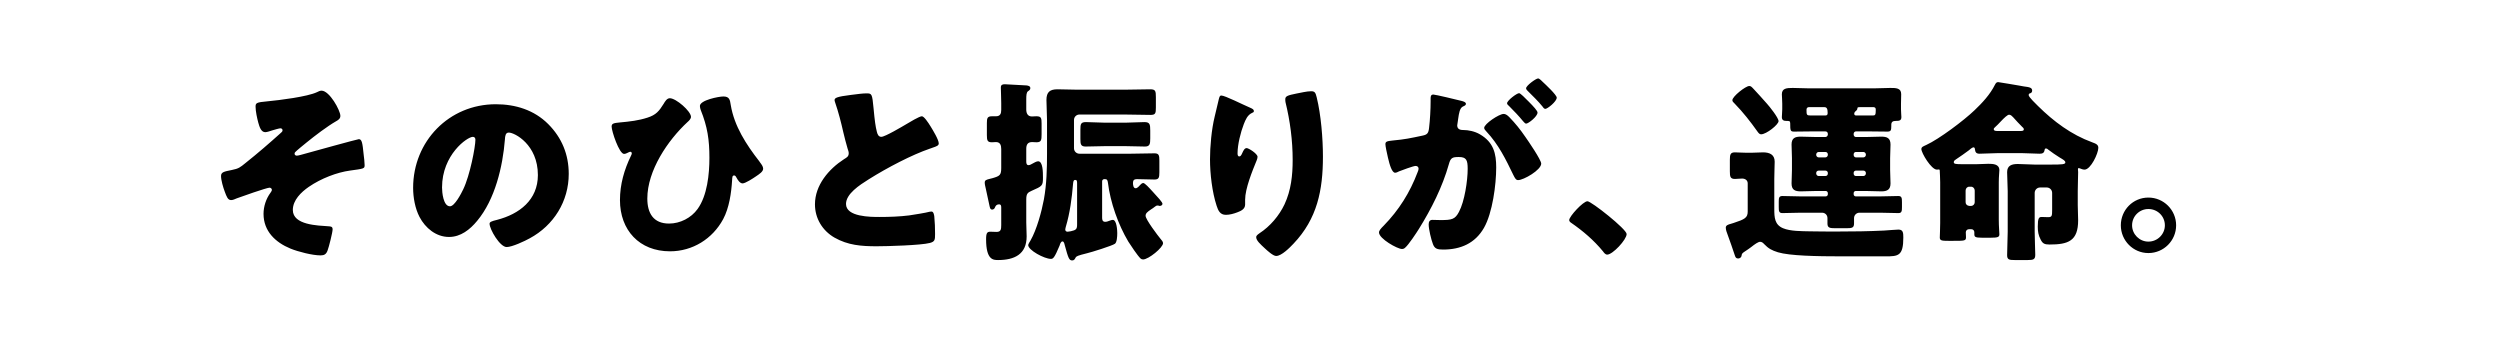 <svg width="335" height="47" viewBox="0 0 335 47" fill="none" xmlns="http://www.w3.org/2000/svg">
<path d="M43.087 12.148C44.153 12.148 45.609 14.8 45.609 15.528C45.609 15.892 45.349 16.074 45.063 16.23C43.841 16.932 42.203 18.18 41.085 19.09C40.851 19.272 39.681 20.234 39.551 20.39C39.499 20.442 39.473 20.52 39.473 20.598C39.473 20.78 39.629 20.858 39.785 20.858C39.967 20.858 40.591 20.676 40.773 20.624C41.501 20.416 47.923 18.648 48.079 18.648C48.495 18.648 48.573 19.142 48.729 20.702C48.781 21.118 48.859 21.742 48.859 22.132C48.859 22.6 48.781 22.6 46.883 22.86C45.167 23.094 43.035 23.9 41.371 25.044C40.357 25.746 39.239 26.812 39.239 28.138C39.239 30.166 42.593 30.218 44.023 30.322C44.335 30.348 44.569 30.348 44.569 30.738C44.569 31.128 44.075 33.104 43.893 33.572C43.711 34.066 43.451 34.222 42.957 34.222C41.865 34.222 39.941 33.728 38.927 33.312C36.899 32.48 35.313 30.972 35.313 28.658C35.313 27.67 35.651 26.63 36.249 25.824C36.353 25.668 36.431 25.564 36.431 25.434C36.431 25.278 36.275 25.148 36.119 25.148C35.755 25.148 32.271 26.37 31.725 26.578C31.491 26.682 31.205 26.812 30.971 26.812C30.529 26.812 30.373 26.37 30.113 25.668C29.905 25.122 29.619 24.16 29.619 23.588C29.619 23.068 30.009 22.99 31.049 22.782C31.985 22.6 32.193 22.418 32.895 21.846C34.533 20.546 36.093 19.194 37.653 17.79C37.757 17.712 37.861 17.608 37.861 17.452C37.861 17.296 37.731 17.192 37.575 17.192C37.445 17.192 36.691 17.4 36.457 17.478C36.223 17.556 35.781 17.712 35.547 17.712C34.975 17.712 34.767 16.984 34.611 16.438C34.455 15.866 34.247 14.904 34.247 14.306C34.247 13.812 34.325 13.708 35.833 13.578C37.497 13.422 41.189 12.954 42.463 12.356C42.671 12.252 42.879 12.148 43.087 12.148ZM66.435 13.968C69.087 13.968 71.583 14.748 73.455 16.62C75.301 18.466 76.211 20.728 76.211 23.302C76.211 26.968 74.209 30.192 70.985 31.934C70.335 32.298 68.619 33.104 67.891 33.104C66.981 33.104 65.603 30.712 65.603 29.984C65.603 29.75 65.837 29.646 66.591 29.464C69.607 28.684 72.077 26.786 72.077 23.458C72.077 19.376 68.957 17.764 68.177 17.764C67.735 17.764 67.683 18.232 67.657 18.7C67.371 22.314 66.331 26.734 63.939 29.594C62.977 30.764 61.729 31.752 60.169 31.752C58.427 31.752 56.997 30.556 56.217 29.074C55.619 27.93 55.359 26.448 55.359 25.174C55.359 18.934 60.169 13.968 66.435 13.968ZM63.367 18.336C62.613 18.336 59.233 20.728 59.233 25.122C59.233 25.746 59.389 27.644 60.299 27.644C60.923 27.644 61.807 25.928 62.067 25.382C62.977 23.51 63.705 19.662 63.705 18.726C63.705 18.518 63.601 18.336 63.367 18.336ZM89.757 13.162C90.589 13.162 92.591 14.904 92.591 15.658C92.591 15.918 92.331 16.178 92.149 16.334C89.471 18.804 86.741 22.86 86.741 26.604C86.741 28.554 87.547 29.958 89.653 29.958C91.135 29.958 92.617 29.204 93.475 28.008C94.775 26.214 95.061 23.328 95.061 21.144C95.061 18.726 94.801 16.984 93.891 14.722C93.839 14.566 93.787 14.384 93.787 14.202C93.787 13.422 96.309 12.928 96.933 12.928C97.739 12.928 97.817 13.37 97.921 14.072C98.389 16.906 100.001 19.376 101.743 21.612C101.769 21.664 101.821 21.716 101.847 21.768C102.029 22.002 102.263 22.314 102.263 22.6C102.263 22.99 101.795 23.302 101.249 23.666C100.911 23.9 99.871 24.576 99.507 24.576C99.143 24.576 98.857 24.108 98.701 23.822C98.649 23.718 98.545 23.51 98.389 23.51C98.129 23.51 98.129 23.718 98.103 24.134C97.999 25.85 97.713 27.852 96.907 29.36C95.477 32.012 92.799 33.676 89.783 33.676C85.675 33.676 83.075 30.842 83.075 26.812C83.075 24.706 83.647 22.73 84.557 20.858C84.609 20.754 84.661 20.65 84.661 20.546C84.661 20.442 84.583 20.338 84.479 20.338C84.349 20.338 84.219 20.416 84.115 20.468C83.985 20.546 83.777 20.624 83.621 20.624C82.971 20.624 81.957 17.582 81.957 16.958C81.957 16.542 82.243 16.49 83.023 16.412C84.427 16.282 85.571 16.152 86.767 15.762C87.911 15.398 88.327 14.878 88.925 13.916C89.107 13.604 89.367 13.162 89.757 13.162ZM111.831 13.422C111.831 13.11 112.143 12.954 114.015 12.72C115.029 12.59 115.627 12.512 116.121 12.512C116.823 12.512 116.875 12.564 117.057 14.514C117.213 16.178 117.317 16.958 117.499 17.66C117.577 17.972 117.707 18.336 118.097 18.336C118.591 18.336 120.905 16.958 121.477 16.62C121.867 16.386 123.193 15.58 123.531 15.58C123.817 15.58 124.363 16.386 124.727 16.984C125.013 17.452 125.793 18.726 125.793 19.22C125.793 19.506 125.507 19.61 124.961 19.792C124.857 19.844 124.727 19.87 124.597 19.922C122.231 20.728 118.929 22.444 116.407 24.03C115.159 24.81 113.365 25.98 113.365 27.332C113.365 29.074 116.667 29.074 117.863 29.074C119.189 29.074 120.567 29.022 121.815 28.866C122.361 28.788 124.155 28.502 124.571 28.372C124.649 28.372 124.753 28.346 124.831 28.346C125.091 28.346 125.169 28.788 125.195 28.996C125.273 29.75 125.299 30.608 125.299 31.362C125.299 32.142 125.273 32.376 124.597 32.558C123.401 32.87 118.903 33 117.473 33C115.419 33 113.625 32.87 111.805 31.83C110.193 30.894 109.205 29.256 109.205 27.384C109.205 24.81 111.051 22.652 113.105 21.326C113.495 21.092 113.729 20.962 113.729 20.52C113.729 20.338 113.651 20.13 113.573 19.896C113.365 19.194 113.183 18.466 113.001 17.712C112.715 16.438 112.351 15.008 111.909 13.734C111.883 13.656 111.831 13.5 111.831 13.422ZM148.023 16.438H150.857C151.689 16.438 152.521 16.36 153.353 16.36C154.081 16.36 154.133 16.672 154.133 17.504V18.544C154.133 19.272 154.081 19.636 153.431 19.636C152.573 19.636 151.715 19.584 150.857 19.584H148.023C147.191 19.584 146.333 19.636 145.475 19.636C144.825 19.636 144.773 19.324 144.773 18.622V17.374C144.773 16.62 144.825 16.36 145.527 16.36C146.359 16.36 147.191 16.438 148.023 16.438ZM137.519 26.734V29.802C137.519 30.426 137.571 31.05 137.571 31.674C137.571 34.092 135.907 34.846 133.749 34.846C133.099 34.846 132.137 34.846 132.137 32.064C132.137 31.18 132.293 31.05 132.735 31.05C132.943 31.05 133.203 31.076 133.541 31.076C134.113 31.076 134.165 30.738 134.165 30.166V27.852C134.165 27.644 134.165 27.384 133.879 27.384C133.463 27.384 133.359 27.722 133.333 27.774C133.281 27.956 133.125 28.086 132.943 28.086C132.657 28.086 132.631 27.722 132.579 27.514C132.423 26.76 132.241 25.98 132.085 25.226C132.033 24.992 131.955 24.706 131.955 24.472C131.955 24.134 132.163 24.082 132.683 23.952C132.787 23.926 132.865 23.9 132.995 23.874C133.983 23.588 134.165 23.458 134.165 22.496V19.974C134.165 19.48 134.035 19.038 133.463 19.038C133.281 19.038 133.099 19.064 132.917 19.064C132.319 19.064 132.241 18.83 132.241 18.102V16.49C132.241 15.814 132.319 15.58 132.943 15.58H133.463C134.035 15.58 134.165 15.216 134.165 14.722V13.812C134.165 13.188 134.113 12.044 134.113 11.732C134.113 11.342 134.347 11.29 134.659 11.29C134.867 11.29 137.233 11.42 137.545 11.446C137.753 11.472 138.065 11.524 138.065 11.81C138.065 12.018 137.909 12.122 137.753 12.226C137.545 12.382 137.519 12.746 137.519 13.344V14.67C137.519 15.164 137.701 15.606 138.273 15.606C138.455 15.606 138.663 15.58 138.871 15.58C139.521 15.58 139.573 15.814 139.573 16.568V17.998C139.573 18.778 139.521 19.064 138.897 19.064C138.689 19.064 138.507 19.038 138.299 19.038C137.701 19.038 137.519 19.402 137.519 19.948V21.638C137.519 21.846 137.545 22.132 137.831 22.132C137.987 22.132 138.221 22.002 138.351 21.924C138.533 21.82 138.897 21.612 139.105 21.612C139.755 21.612 139.755 23.068 139.755 23.822C139.755 24.888 139.677 24.94 138.247 25.564C137.727 25.798 137.519 25.928 137.519 26.734ZM144.331 30.036V24.576C144.331 24.264 144.305 24.108 144.071 24.108C143.811 24.108 143.811 24.472 143.785 24.68C143.629 26.552 143.369 28.554 142.823 30.374C142.797 30.504 142.745 30.634 142.745 30.764C142.745 30.946 142.875 31.05 143.057 31.05C143.239 31.05 143.733 30.946 143.915 30.868C144.331 30.712 144.331 30.426 144.331 30.036ZM152.755 24.81C152.859 24.706 153.015 24.524 153.197 24.524C153.405 24.524 153.977 25.148 154.497 25.72C155.147 26.422 155.771 27.098 155.771 27.306C155.771 27.488 155.589 27.592 155.407 27.592C155.355 27.592 155.329 27.592 155.277 27.566C155.225 27.54 155.173 27.54 155.095 27.54C154.965 27.54 154.861 27.618 154.757 27.696C154.575 27.852 154.393 27.956 154.237 28.06C153.743 28.398 153.509 28.58 153.509 28.918C153.509 29.412 155.147 31.57 155.537 32.038C155.667 32.168 155.849 32.402 155.849 32.584C155.849 33.182 153.899 34.768 153.171 34.768C153.041 34.768 152.911 34.716 152.833 34.638C152.443 34.274 151.507 32.87 151.195 32.376C149.843 30.114 148.777 27.098 148.465 24.498C148.413 24.16 148.361 24.004 148.075 24.004H147.971C147.815 24.004 147.685 24.134 147.685 24.29V29.152C147.685 29.412 147.711 29.724 148.101 29.724C148.283 29.724 148.517 29.646 148.699 29.568C148.907 29.49 149.037 29.464 149.115 29.464C149.635 29.464 149.713 30.842 149.713 31.232C149.713 31.726 149.661 32.48 149.401 32.662C149.063 32.922 146.229 33.806 145.657 33.936C144.409 34.248 144.227 34.326 144.123 34.534C144.019 34.742 143.915 34.898 143.681 34.898C143.265 34.898 143.161 34.638 142.667 32.818C142.641 32.688 142.563 32.35 142.381 32.35C142.147 32.35 142.043 32.714 141.991 32.896C141.289 34.586 141.107 34.69 140.821 34.69C139.937 34.69 137.779 33.52 137.779 32.844C137.779 32.714 138.013 32.35 138.091 32.22C138.923 30.764 139.573 28.372 139.885 26.708C140.249 24.68 140.301 22.626 140.301 20.572V16.126C140.301 15.216 140.223 14.306 140.223 13.396C140.223 12.33 140.691 11.966 141.705 11.966C142.589 11.966 143.473 12.018 144.357 12.018H150.675C151.819 12.018 152.989 11.966 154.133 11.966C154.835 11.966 154.887 12.2 154.887 13.006V14.41C154.887 15.19 154.835 15.398 154.159 15.398C152.989 15.398 151.819 15.346 150.675 15.346H144.643C144.253 15.346 143.915 15.658 143.915 16.074V19.87C143.915 20.286 144.253 20.598 144.643 20.598H151.481C152.573 20.598 153.639 20.546 154.705 20.546C155.303 20.546 155.355 20.832 155.355 21.534V23.094C155.355 23.822 155.277 24.056 154.679 24.056C153.899 24.056 153.119 24.004 152.339 24.004C152.001 24.004 151.819 24.134 151.819 24.498C151.819 24.732 151.845 25.226 152.183 25.226C152.391 25.226 152.625 24.966 152.755 24.81ZM163.649 12.798C164.143 12.798 166.483 13.994 167.523 14.436C167.887 14.592 168.017 14.696 168.017 14.878C168.017 15.034 167.939 15.06 167.809 15.112C167.159 15.398 166.899 16.048 166.665 16.646C166.249 17.712 165.833 19.376 165.833 20.52C165.833 20.676 165.833 20.962 166.067 20.962C166.223 20.962 166.327 20.832 166.483 20.468C166.613 20.182 166.769 19.844 167.055 19.844C167.315 19.844 168.511 20.598 168.511 21.014C168.511 21.144 168.459 21.326 168.407 21.456C167.809 22.912 166.847 25.278 166.847 26.76V27.41C166.847 28.008 166.301 28.268 165.807 28.45C165.339 28.632 164.767 28.788 164.273 28.788C163.467 28.788 163.233 28.19 163.025 27.566C162.427 25.746 162.141 23.276 162.141 21.352C162.141 19.636 162.349 17.322 162.765 15.632C162.921 14.956 163.103 14.254 163.259 13.552C163.363 13.11 163.415 12.798 163.649 12.798ZM172.229 13.292C172.229 12.876 172.567 12.772 173.711 12.538C174.283 12.434 175.115 12.226 175.687 12.226C176.181 12.226 176.285 12.408 176.441 13.058C177.013 15.372 177.273 18.57 177.273 20.988C177.273 25.46 176.519 29.308 173.321 32.662C172.827 33.182 171.735 34.3 171.007 34.3C170.591 34.3 169.837 33.598 169.525 33.312C168.875 32.714 168.329 32.22 168.329 31.778C168.329 31.622 168.433 31.492 168.771 31.258C170.201 30.322 171.397 28.918 172.125 27.384C173.009 25.486 173.217 23.484 173.217 21.43C173.217 18.83 172.879 16.23 172.255 13.682C172.229 13.552 172.229 13.422 172.229 13.292ZM201.479 15.268C201.817 15.268 202.051 15.502 202.285 15.736C203.065 16.542 203.715 17.348 204.391 18.336C204.781 18.882 206.523 21.43 206.523 21.924C206.523 22.782 204.157 24.134 203.429 24.134C203.143 24.134 203.013 23.9 202.779 23.432C201.791 21.378 200.803 19.35 199.165 17.608C199.035 17.478 198.879 17.296 198.879 17.14C198.879 16.594 200.881 15.268 201.479 15.268ZM206.107 10.51C206.289 10.51 206.653 10.9 206.731 10.978C207.095 11.316 208.603 12.72 208.603 13.084C208.603 13.604 207.355 14.592 207.069 14.592C206.913 14.592 206.757 14.384 206.679 14.254C206.107 13.552 205.431 12.902 204.781 12.252C204.677 12.148 204.495 11.992 204.495 11.836C204.495 11.472 205.821 10.51 206.107 10.51ZM203.559 12.486C203.741 12.486 204.365 13.136 204.833 13.604C205.509 14.28 206.029 14.852 206.029 15.086C206.029 15.606 204.807 16.568 204.495 16.568C204.391 16.568 204.235 16.412 204.105 16.256C203.533 15.554 202.883 14.878 202.233 14.228C202.077 14.098 201.947 13.968 201.947 13.838C201.947 13.474 203.247 12.486 203.559 12.486ZM191.703 13.552V13.162C191.703 12.902 191.755 12.668 192.067 12.668C192.327 12.668 195.265 13.37 195.759 13.5C195.967 13.552 196.435 13.656 196.435 13.916C196.435 14.098 196.253 14.176 196.019 14.28C195.603 14.488 195.499 15.19 195.395 15.918L195.343 16.282C195.317 16.438 195.265 16.724 195.265 16.802C195.265 17.4 195.811 17.426 196.149 17.426C196.721 17.426 197.605 17.582 198.307 17.998C200.153 19.064 200.491 20.598 200.491 22.444C200.491 24.732 199.997 28.528 198.853 30.53C197.657 32.61 195.733 33.442 193.367 33.442C192.613 33.442 192.249 33.338 192.015 32.714C191.781 32.116 191.443 30.712 191.443 30.088C191.443 29.75 191.547 29.464 191.937 29.464C192.301 29.464 192.665 29.49 193.029 29.49C194.563 29.49 194.979 29.386 195.499 28.398C196.253 26.994 196.669 24.212 196.669 22.626C196.669 21.43 196.487 21.04 195.473 21.04C194.615 21.04 194.381 21.144 194.147 22.002C193.289 25.044 191.807 27.982 190.143 30.66C189.805 31.206 188.739 32.818 188.297 33.182C188.167 33.312 188.037 33.364 187.855 33.364C187.257 33.364 184.787 31.986 184.787 31.154C184.787 30.894 185.021 30.634 185.437 30.218C187.439 28.164 188.921 25.824 189.961 23.068C190.013 22.938 190.091 22.756 190.091 22.626C190.091 22.366 189.935 22.236 189.675 22.236C189.415 22.236 187.777 22.834 187.465 22.964C187.309 23.042 187.127 23.146 186.945 23.146C186.529 23.146 186.217 22.132 185.983 21.118C185.827 20.442 185.645 19.584 185.645 19.324C185.645 18.986 185.827 18.908 186.607 18.83C188.297 18.674 188.973 18.518 190.585 18.18C191.261 18.05 191.417 17.842 191.495 17.14C191.625 16.074 191.703 14.644 191.703 13.552ZM212.717 26.968C213.237 26.968 217.969 30.712 217.969 31.362C217.969 32.116 216.097 34.118 215.369 34.118C215.109 34.118 214.927 33.858 214.797 33.676C213.575 32.194 212.119 30.946 210.533 29.854C210.403 29.776 210.273 29.646 210.273 29.49C210.273 28.996 212.145 26.968 212.717 26.968ZM232.295 29.88C233.803 29.386 234.193 29.178 234.193 28.346V24.576C234.193 24.134 233.829 23.926 233.439 23.926C233.127 23.926 232.815 23.978 232.477 23.978C231.853 23.978 231.801 23.666 231.801 22.938V21.43C231.801 20.702 231.879 20.416 232.477 20.416C232.841 20.416 233.465 20.468 234.011 20.468H234.687C235.233 20.468 235.753 20.416 236.247 20.416C237.105 20.416 237.807 20.702 237.807 21.664C237.807 22.288 237.755 23.016 237.755 23.978V28.008C237.755 29.152 237.807 30.114 238.925 30.582C239.913 30.998 241.421 30.972 242.513 30.998C243.735 31.024 244.983 31.024 246.231 31.024C248.311 31.024 250.391 30.998 252.471 30.894C252.861 30.868 254.161 30.764 254.395 30.764C255.019 30.764 255.045 31.206 255.045 31.83C255.045 34.3 254.369 34.352 252.653 34.352H246.907C243.345 34.352 239.809 34.274 238.249 33.806C237.417 33.546 236.975 33.312 236.377 32.688C236.247 32.532 236.065 32.402 235.857 32.402C235.597 32.402 235.155 32.714 234.661 33.104C234.427 33.286 234.193 33.442 233.959 33.598C233.439 33.936 233.413 33.962 233.361 34.3C233.335 34.482 233.127 34.638 232.919 34.638C232.633 34.638 232.555 34.482 232.477 34.248C232.165 33.286 231.827 32.35 231.489 31.414C231.385 31.154 231.255 30.79 231.255 30.504C231.255 30.192 231.567 30.088 231.957 29.984C232.061 29.958 232.165 29.932 232.295 29.88ZM234.401 11.524C234.609 11.524 234.713 11.628 235.025 11.966C235.519 12.486 236.143 13.188 236.767 13.89C237.105 14.254 238.327 15.788 238.327 16.23C238.327 16.698 236.689 17.998 235.987 17.998C235.779 17.998 235.649 17.842 235.467 17.582C234.583 16.334 233.569 15.034 232.451 13.89C232.269 13.708 232.139 13.604 232.139 13.422C232.139 12.928 233.907 11.524 234.401 11.524ZM243.709 23.588H244.593C244.801 23.588 244.931 23.458 244.931 23.25V23.172C244.931 22.99 244.775 22.86 244.593 22.86H243.709C243.527 22.86 243.371 22.99 243.371 23.172V23.25C243.371 23.432 243.527 23.588 243.709 23.588ZM248.701 23.588H249.689C249.871 23.588 250.027 23.432 250.027 23.25V23.172C250.027 22.99 249.871 22.86 249.689 22.86H248.701C248.519 22.86 248.389 22.99 248.389 23.172V23.25C248.389 23.458 248.519 23.588 248.701 23.588ZM249.689 20.364H248.701C248.519 20.364 248.389 20.494 248.389 20.702V20.754C248.389 20.936 248.519 21.092 248.701 21.092H249.689C249.871 21.092 250.027 20.936 250.027 20.754V20.702C250.027 20.52 249.871 20.364 249.689 20.364ZM244.593 20.364H243.709C243.527 20.364 243.371 20.52 243.371 20.702V20.754C243.371 20.936 243.527 21.092 243.709 21.092H244.593C244.775 21.092 244.931 20.936 244.931 20.754V20.702C244.931 20.494 244.801 20.364 244.593 20.364ZM244.463 14.358H242.383C242.227 14.358 242.071 14.462 242.071 14.696C242.071 15.424 242.097 15.476 242.669 15.476H244.593C244.827 15.476 244.905 15.372 244.905 15.138C244.905 14.592 244.801 14.358 244.463 14.358ZM251.067 14.358H249.221C248.935 14.358 248.883 14.384 248.883 14.592C248.857 14.722 248.753 14.826 248.649 14.904C248.545 14.982 248.467 15.112 248.467 15.242C248.467 15.398 248.571 15.476 248.727 15.476H250.937C251.275 15.476 251.353 15.424 251.353 14.722C251.353 14.488 251.301 14.384 251.067 14.358ZM244.593 17.608H242.851C242.045 17.608 241.213 17.634 240.407 17.634C239.913 17.634 239.887 17.504 239.887 16.516C239.887 16.204 239.757 16.204 239.393 16.204C239.003 16.204 238.769 16.1 238.769 15.684C238.769 15.424 238.821 15.008 238.821 14.644V13.89C238.821 13.318 238.769 12.928 238.769 12.642C238.769 11.836 239.393 11.784 240.225 11.784C240.927 11.784 241.603 11.836 242.305 11.836H251.223C251.925 11.836 252.627 11.784 253.303 11.784C254.057 11.784 254.759 11.784 254.759 12.616C254.759 12.902 254.733 13.37 254.733 13.89V14.644C254.733 15.06 254.785 15.424 254.785 15.684C254.785 16.152 254.525 16.204 254.005 16.204C253.641 16.204 253.433 16.334 253.433 16.724V16.88C253.433 17.452 253.381 17.634 252.913 17.634C252.107 17.634 251.301 17.608 250.469 17.608H248.701C248.519 17.608 248.389 17.764 248.389 17.946V18.024C248.389 18.206 248.519 18.362 248.701 18.362H249.949C250.677 18.362 251.379 18.31 252.081 18.31C252.861 18.31 253.329 18.492 253.329 19.376C253.329 19.948 253.277 20.572 253.277 21.196V22.756C253.277 23.38 253.329 24.004 253.329 24.576C253.329 25.408 252.887 25.642 252.107 25.642C251.405 25.642 250.677 25.59 249.949 25.59H248.675C248.519 25.59 248.389 25.72 248.389 25.876V26.032C248.389 26.188 248.519 26.318 248.675 26.318H251.899C252.731 26.318 253.563 26.266 254.369 26.266C254.837 26.266 254.863 26.526 254.863 27.124V27.748C254.863 28.268 254.837 28.554 254.395 28.554C253.563 28.554 252.731 28.502 251.899 28.502H249.169C248.779 28.502 248.441 28.814 248.441 29.23V29.932C248.441 30.53 248.181 30.582 247.401 30.582H245.919C245.191 30.582 244.879 30.53 244.879 29.958V29.23C244.879 28.814 244.567 28.502 244.151 28.502H241.317C240.485 28.502 239.679 28.554 238.847 28.554C238.379 28.554 238.353 28.294 238.353 27.748V27.046C238.353 26.526 238.379 26.266 238.847 26.266C239.679 26.266 240.485 26.318 241.317 26.318H244.645C244.801 26.318 244.931 26.188 244.931 26.032V25.876C244.931 25.72 244.801 25.59 244.645 25.59H243.449C242.721 25.59 242.019 25.642 241.317 25.642C240.537 25.642 240.069 25.46 240.069 24.576C240.069 24.004 240.121 23.38 240.121 22.756V21.196C240.121 20.572 240.069 19.948 240.069 19.376C240.069 18.518 240.511 18.31 241.291 18.31C241.993 18.31 242.721 18.362 243.449 18.362H244.593C244.775 18.362 244.931 18.206 244.931 18.024V17.946C244.931 17.738 244.801 17.608 244.593 17.608ZM264.145 30.712H263.859C263.599 30.712 263.417 30.894 263.417 31.128C263.417 31.206 263.443 31.544 263.443 31.804C263.443 32.272 263.235 32.272 261.727 32.272H261.103C260.219 32.272 259.933 32.246 259.933 31.83C259.933 31.622 259.985 30.53 259.985 29.88V24.42C259.985 23.77 259.933 23.172 259.933 23.016V22.938C259.933 22.73 259.855 22.704 259.829 22.704C259.699 22.704 259.699 22.73 259.543 22.73C258.789 22.73 257.463 20.494 257.463 19.974C257.463 19.662 257.801 19.584 258.113 19.428C259.829 18.648 263.183 16.126 264.587 14.774C265.627 13.786 266.667 12.668 267.317 11.368C267.447 11.108 267.551 11.004 267.759 11.004C267.915 11.004 270.229 11.42 270.593 11.472C270.801 11.498 271.009 11.55 271.165 11.576C271.945 11.68 272.309 11.732 272.309 12.148C272.309 12.356 272.179 12.486 271.997 12.512C271.971 12.538 271.841 12.538 271.841 12.746C271.841 13.006 272.855 13.968 273.089 14.202C275.195 16.282 277.561 18.05 280.343 19.064C280.941 19.272 281.175 19.428 281.175 19.818C281.175 20.546 280.161 22.73 279.329 22.73C279.147 22.73 278.887 22.652 278.731 22.574C278.705 22.574 278.601 22.522 278.549 22.522C278.471 22.522 278.445 22.6 278.445 22.678C278.445 22.808 278.471 22.886 278.471 23.068C278.471 23.796 278.419 24.654 278.419 25.616V27.488C278.419 28.164 278.471 28.84 278.471 29.516C278.471 32.298 277.145 32.766 274.623 32.766C273.973 32.766 273.713 32.636 273.453 32.116C273.141 31.518 273.063 31.024 273.063 30.374C273.063 29.23 273.219 29.074 273.583 29.074C273.869 29.074 274.155 29.1 274.441 29.1C274.961 29.1 274.987 28.944 274.987 28.112V25.85C274.987 25.46 274.675 25.122 274.259 25.122H273.375C272.959 25.122 272.647 25.46 272.647 25.85V31.05C272.647 32.168 272.725 33.364 272.725 34.144C272.725 34.768 272.465 34.846 271.711 34.846H269.969C269.241 34.846 268.955 34.794 268.955 34.196C268.955 33.156 269.033 32.09 269.033 31.05V25.616C269.033 24.784 268.955 23.926 268.955 23.068C268.955 22.158 269.605 21.976 270.385 21.976C271.139 21.976 271.893 22.054 272.647 22.054H274.779C276.313 22.054 276.755 22.028 276.755 21.768C276.755 21.534 276.495 21.404 275.975 21.092C275.663 20.91 274.753 20.286 274.467 20.052C274.389 19.974 274.285 19.896 274.155 19.896C273.999 19.896 273.999 20 273.973 20.104C273.921 20.52 273.661 20.598 273.297 20.598C272.517 20.598 271.711 20.52 270.931 20.52H267.707C266.901 20.52 266.069 20.598 265.263 20.598C264.795 20.598 264.691 20.39 264.639 20C264.639 19.896 264.587 19.74 264.457 19.74C264.275 19.74 263.963 20.026 263.807 20.156C263.339 20.494 262.637 21.014 262.143 21.326C262.013 21.404 261.805 21.534 261.805 21.716C261.805 21.976 262.039 22.002 262.975 22.002H264.847C265.393 22.002 265.913 21.95 266.433 21.95C267.057 21.95 267.915 21.976 267.915 22.808C267.915 23.068 267.837 23.64 267.837 24.42V29.464C267.837 30.322 267.915 31.102 267.915 31.388C267.915 31.752 267.759 31.856 266.719 31.856H265.627C264.613 31.856 264.561 31.726 264.561 31.336V31.128C264.561 30.894 264.405 30.712 264.145 30.712ZM267.707 17.556H270.567C270.957 17.556 271.191 17.556 271.191 17.322C271.191 17.166 271.061 17.088 270.957 16.984C270.645 16.672 270.073 16.074 269.761 15.71C269.605 15.554 269.449 15.372 269.215 15.372C269.007 15.372 268.565 15.788 268.123 16.256C267.863 16.542 267.577 16.828 267.291 17.088C267.239 17.14 267.161 17.218 267.161 17.296C267.161 17.504 267.317 17.556 267.707 17.556ZM263.885 27.592H264.119C264.405 27.592 264.613 27.358 264.613 27.098V25.538C264.613 25.252 264.405 25.018 264.119 25.018H263.885C263.599 25.018 263.391 25.252 263.391 25.538V27.098C263.391 27.384 263.599 27.566 263.885 27.592ZM287.883 26.474C289.937 26.474 291.601 28.138 291.601 30.192C291.601 32.246 289.937 33.91 287.883 33.91C285.855 33.91 284.191 32.246 284.191 30.192C284.191 28.138 285.829 26.474 287.883 26.474ZM287.883 28.008C286.687 28.008 285.699 28.97 285.699 30.192C285.699 31.388 286.687 32.376 287.883 32.376C289.105 32.376 290.093 31.388 290.093 30.192C290.093 28.97 289.105 28.008 287.883 28.008Z" fill="black"/>
</svg>
